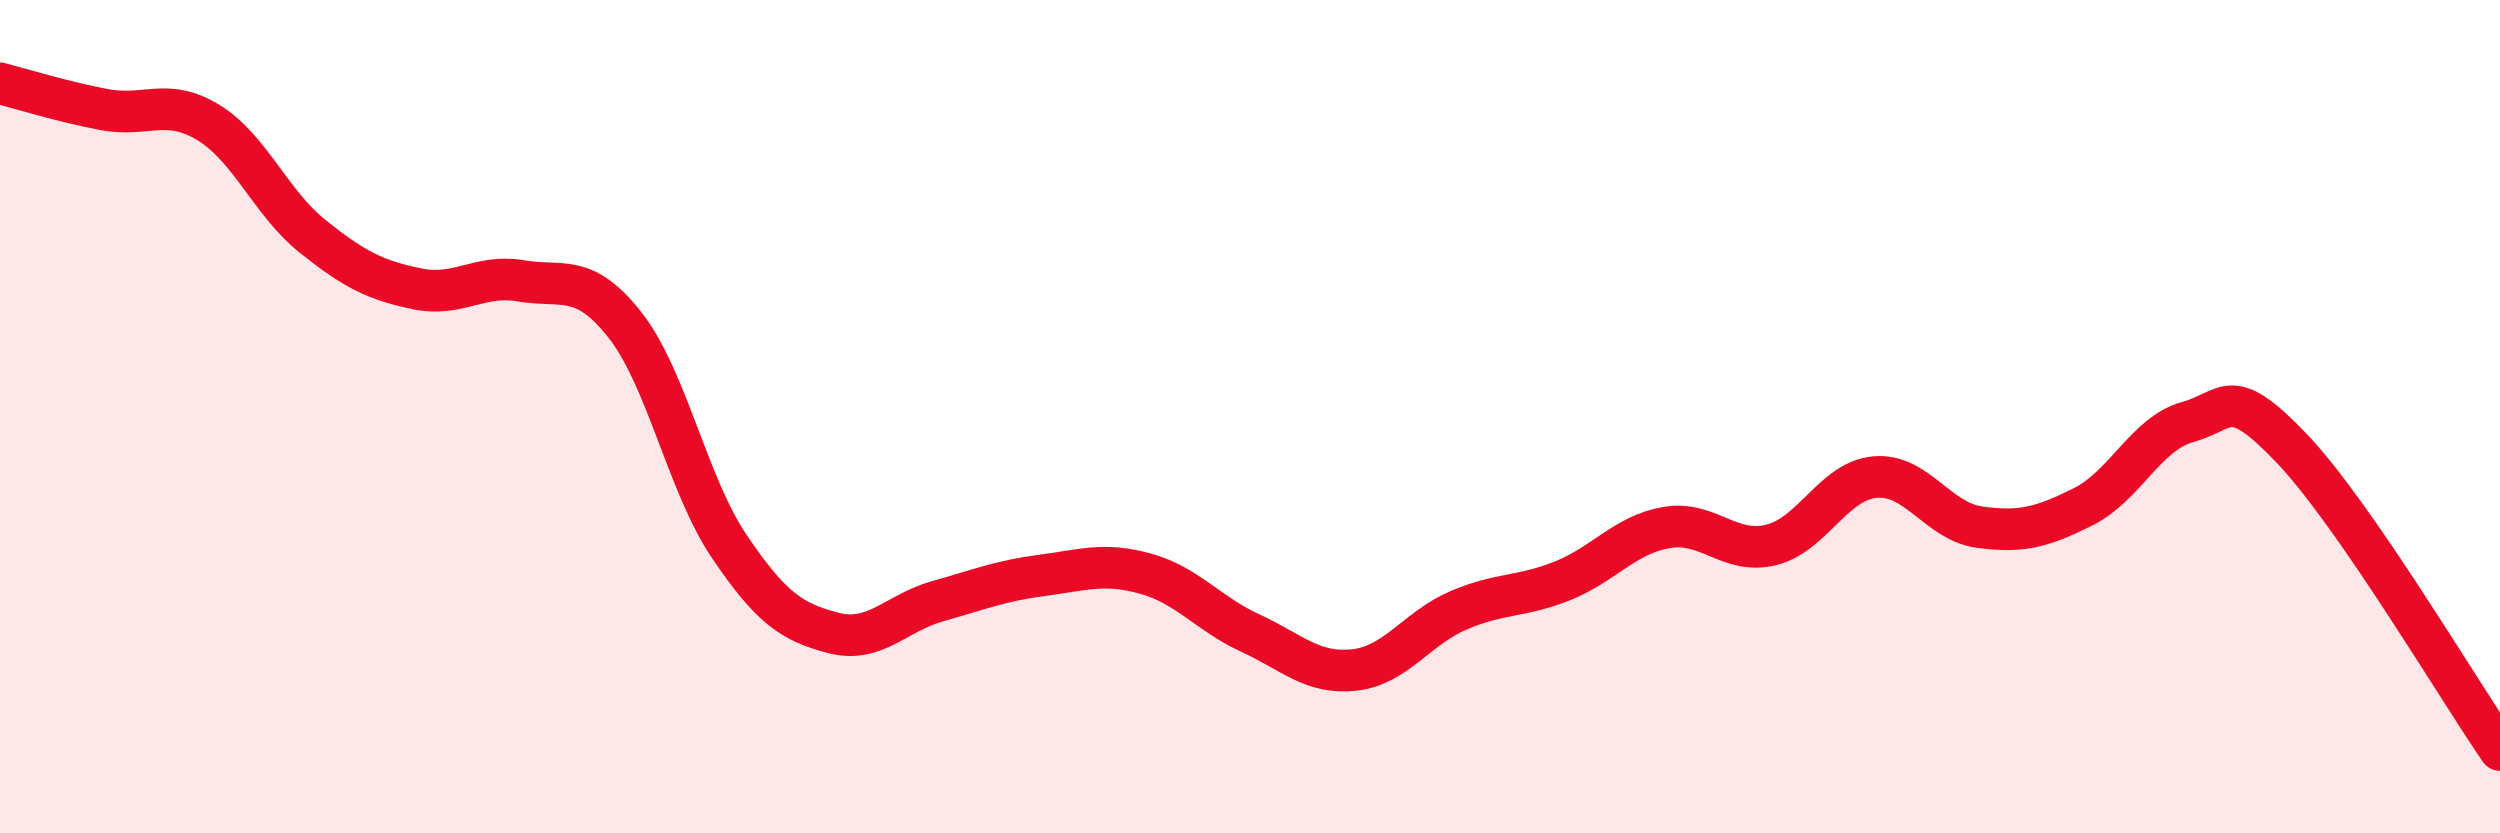 
    <svg width="60" height="20" viewBox="0 0 60 20" xmlns="http://www.w3.org/2000/svg">
      <path
        d="M 0,2 C 0.5,2.13 1.5,2.44 2.5,2.63 C 3.5,2.82 4,2.33 5,2.94 C 6,3.55 6.5,4.87 7.5,5.67 C 8.5,6.47 9,6.72 10,6.93 C 11,7.14 11.5,6.57 12.5,6.74 C 13.5,6.91 14,6.53 15,7.8 C 16,9.07 16.5,11.63 17.5,13.11 C 18.5,14.59 19,14.93 20,15.19 C 21,15.45 21.5,14.71 22.5,14.43 C 23.5,14.15 24,13.94 25,13.81 C 26,13.68 26.5,13.49 27.5,13.77 C 28.5,14.05 29,14.73 30,15.19 C 31,15.65 31.5,16.19 32.5,16.08 C 33.5,15.97 34,15.08 35,14.65 C 36,14.22 36.5,14.34 37.5,13.94 C 38.5,13.54 39,12.83 40,12.66 C 41,12.49 41.5,13.32 42.5,13.08 C 43.5,12.84 44,11.54 45,11.45 C 46,11.36 46.5,12.51 47.5,12.65 C 48.5,12.79 49,12.66 50,12.16 C 51,11.66 51.5,10.41 52.5,10.13 C 53.5,9.85 53.5,9.19 55,10.76 C 56.5,12.33 59,16.55 60,18L60 20L0 20Z"
        fill="#EB0A25"
        opacity="0.1"
        stroke-linecap="round"
        stroke-linejoin="round"
      />
      <path
        d="M 0,2 C 0.5,2.13 1.5,2.44 2.5,2.63 C 3.5,2.82 4,2.33 5,2.94 C 6,3.55 6.5,4.87 7.5,5.67 C 8.5,6.47 9,6.72 10,6.93 C 11,7.14 11.5,6.57 12.5,6.74 C 13.5,6.91 14,6.53 15,7.8 C 16,9.07 16.5,11.63 17.5,13.11 C 18.5,14.59 19,14.93 20,15.19 C 21,15.45 21.5,14.71 22.5,14.43 C 23.5,14.15 24,13.94 25,13.81 C 26,13.68 26.5,13.49 27.5,13.77 C 28.5,14.05 29,14.73 30,15.19 C 31,15.65 31.5,16.19 32.5,16.08 C 33.5,15.97 34,15.08 35,14.65 C 36,14.22 36.5,14.34 37.5,13.94 C 38.5,13.54 39,12.83 40,12.66 C 41,12.49 41.5,13.32 42.5,13.08 C 43.5,12.84 44,11.54 45,11.45 C 46,11.36 46.5,12.51 47.5,12.65 C 48.5,12.79 49,12.66 50,12.16 C 51,11.66 51.5,10.41 52.5,10.13 C 53.5,9.85 53.5,9.19 55,10.76 C 56.5,12.33 59,16.55 60,18"
        stroke="#EB0A25"
        stroke-width="1"
        fill="none"
        stroke-linecap="round"
        stroke-linejoin="round"
      />
    </svg>
  